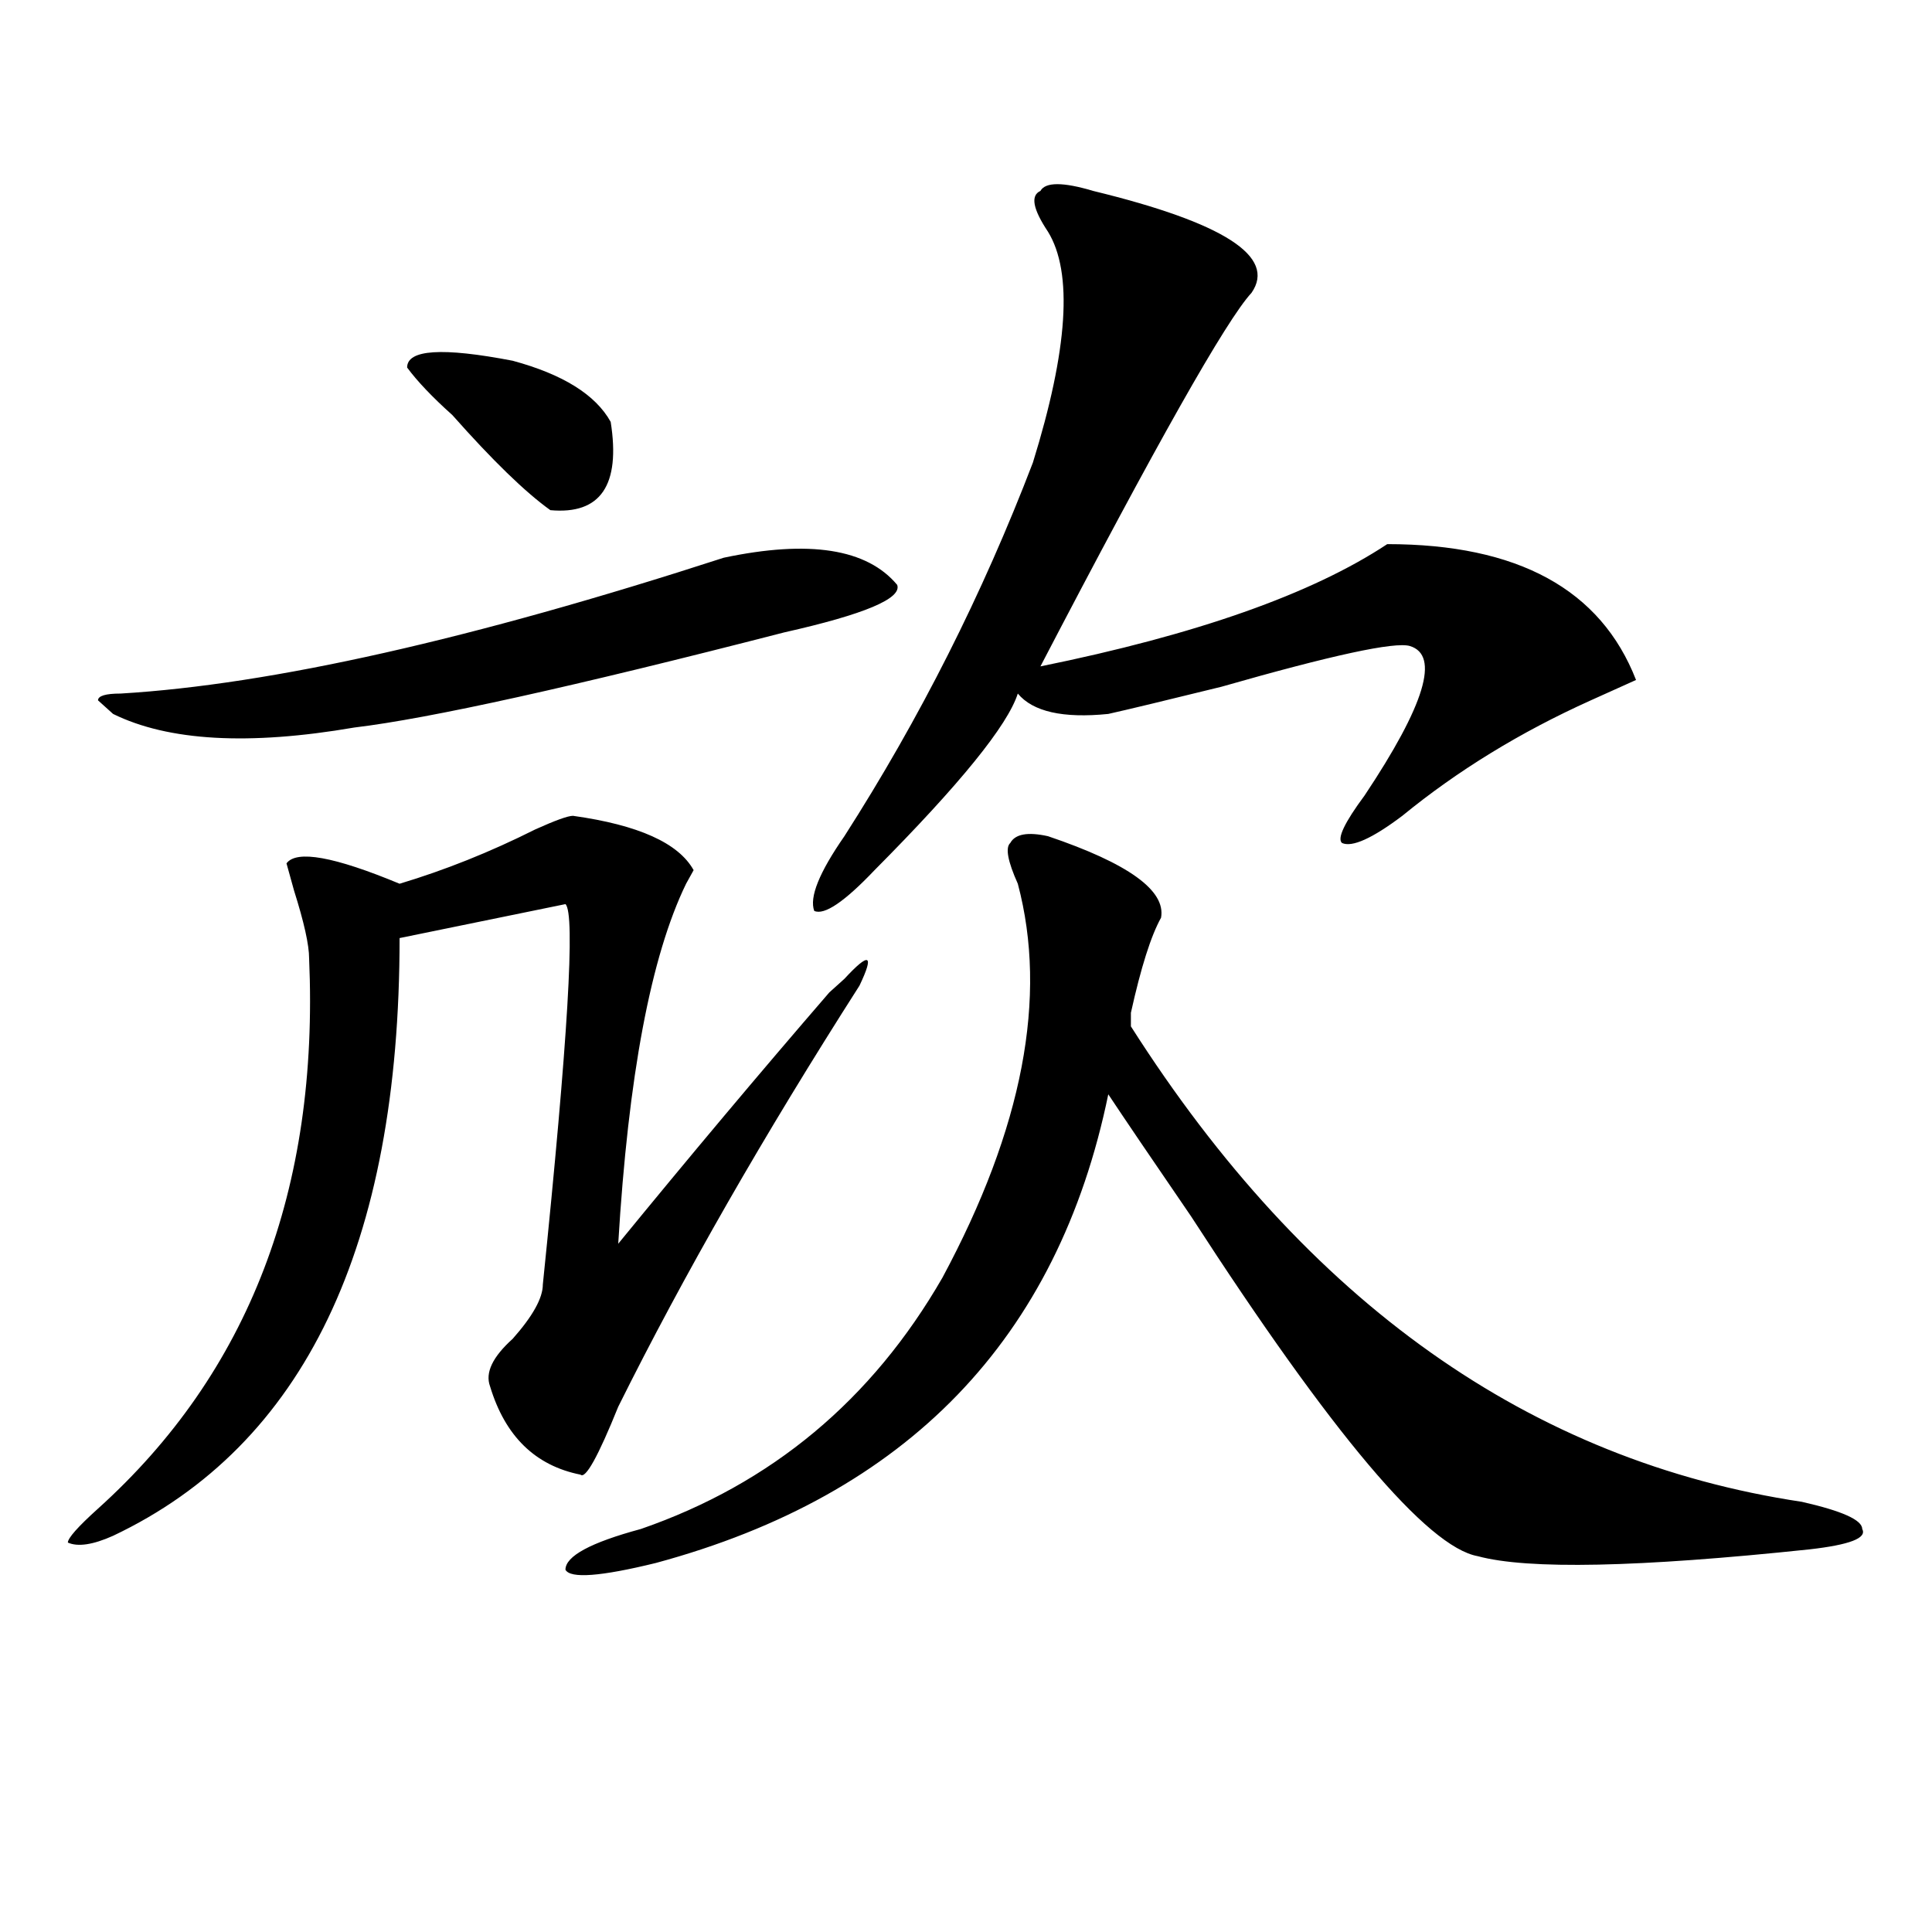 <?xml version="1.0" encoding="utf-8"?>
<!-- Generator: Adobe Illustrator 16.0.0, SVG Export Plug-In . SVG Version: 6.00 Build 0)  -->
<!DOCTYPE svg PUBLIC "-//W3C//DTD SVG 1.1//EN" "http://www.w3.org/Graphics/SVG/1.1/DTD/svg11.dtd">
<svg version="1.1" id="图层_1" xmlns="http://www.w3.org/2000/svg" xmlns:xlink="http://www.w3.org/1999/xlink" x="0px" y="0px"
	 width="1000px" height="1000px" viewBox="0 0 1000 1000" enable-background="new 0 0 1000 1000" xml:space="preserve">
<path d="M296.579,422.266c33.78,4.725,54.633,14.063,62.438,28.125l-3.902,7.031c-18.231,37.519-29.938,99.646-35.121,186.328
	c36.402-44.494,72.803-87.891,109.266-130.078c2.561-2.307,5.183-4.669,7.805-7.031c12.988-14.063,15.609-12.854,7.805,3.516
	c-49.45,77.344-91.095,150.019-124.875,217.969c-10.427,25.818-16.951,37.519-19.512,35.156
	c-23.414-4.669-39.023-19.885-46.828-45.703c-2.622-7.031,1.281-15.216,11.707-24.609c10.365-11.7,15.609-21.094,15.609-28.125
	c12.988-126.563,16.89-192.15,11.707-196.875l-85.852,17.578c0,159.412-49.45,262.519-148.289,309.375
	c-10.427,4.669-18.231,5.822-23.414,3.516c0-2.307,5.183-8.185,15.609-17.578c78.047-70.313,114.448-165.234,109.266-284.766
	c0-7.031-2.622-18.731-7.805-35.156l-3.902-14.063c5.183-7.031,24.695-3.516,58.535,10.547
	c23.414-7.031,46.828-16.369,70.242-28.125C287.432,424.628,293.957,422.266,296.579,422.266z M374.625,288.672
	c44.206-9.338,74.145-4.669,89.754,14.063c2.561,7.031-16.951,15.271-58.535,24.609c-109.266,28.125-183.41,44.55-222.434,49.219
	c-54.633,9.394-96.278,7.031-124.875-7.031l-7.805-7.031c0-2.307,3.902-3.516,11.707-3.516
	C140.485,354.315,244.507,330.859,374.625,288.672z M210.727,190.234c0-9.338,18.17-10.547,54.633-3.516
	c25.975,7.031,42.926,17.578,50.73,31.641c5.183,32.85-5.244,48.065-31.219,45.703c-13.049-9.338-29.938-25.763-50.73-49.219
	C223.715,205.506,215.91,197.266,210.727,190.234z M542.426,432.813c41.584,14.063,61.096,28.125,58.535,42.188
	c-5.244,9.394-10.427,25.818-15.609,49.219c0,2.362,0,4.725,0,7.031c91.034,142.987,206.824,225,347.309,246.094
	c20.792,4.725,31.219,9.394,31.219,14.063c2.561,4.725-6.524,8.185-27.316,10.547c-88.473,9.338-145.728,10.547-171.703,3.516
	c-26.036-4.725-75.486-63.281-148.289-175.781c-20.853-30.432-35.121-51.525-42.926-63.281
	c-26.036,126.563-104.083,207.422-234.141,242.578c-28.658,7.031-44.267,8.185-46.828,3.516c0-7.031,12.988-14.063,39.023-21.094
	c67.62-23.4,119.631-66.797,156.094-130.078c41.584-77.344,54.633-145.294,39.023-203.906c-5.244-11.7-6.524-18.731-3.902-21.094
	C525.475,431.659,532,430.506,542.426,432.813z M565.84,98.828c67.62,16.425,94.937,34.003,81.949,52.734
	c-13.049,14.063-49.45,78.553-109.266,193.359c80.608-16.369,140.484-37.463,179.508-63.281c67.62,0,110.546,23.456,128.777,70.313
	c-5.244,2.362-13.049,5.878-23.414,10.547c-36.463,16.425-68.962,36.365-97.559,59.766c-15.609,11.756-26.036,16.425-31.219,14.063
	c-2.622-2.307,1.281-10.547,11.707-24.609c31.219-46.856,39.023-72.619,23.414-77.344c-7.805-2.307-40.365,4.725-97.559,21.094
	c-28.658,7.031-48.17,11.756-58.535,14.063c-23.414,2.362-39.023-1.153-46.828-10.547c-5.244,16.425-29.938,46.912-74.145,91.406
	c-15.609,16.425-26.036,23.456-31.219,21.094c-2.622-7.031,2.561-19.885,15.609-38.672c39.023-60.919,71.523-125.354,97.559-193.359
	c18.17-58.557,20.792-98.438,7.805-119.531c-7.805-11.7-9.146-18.731-3.902-21.094C541.085,94.159,550.231,94.159,565.84,98.828z"/>
</svg>
